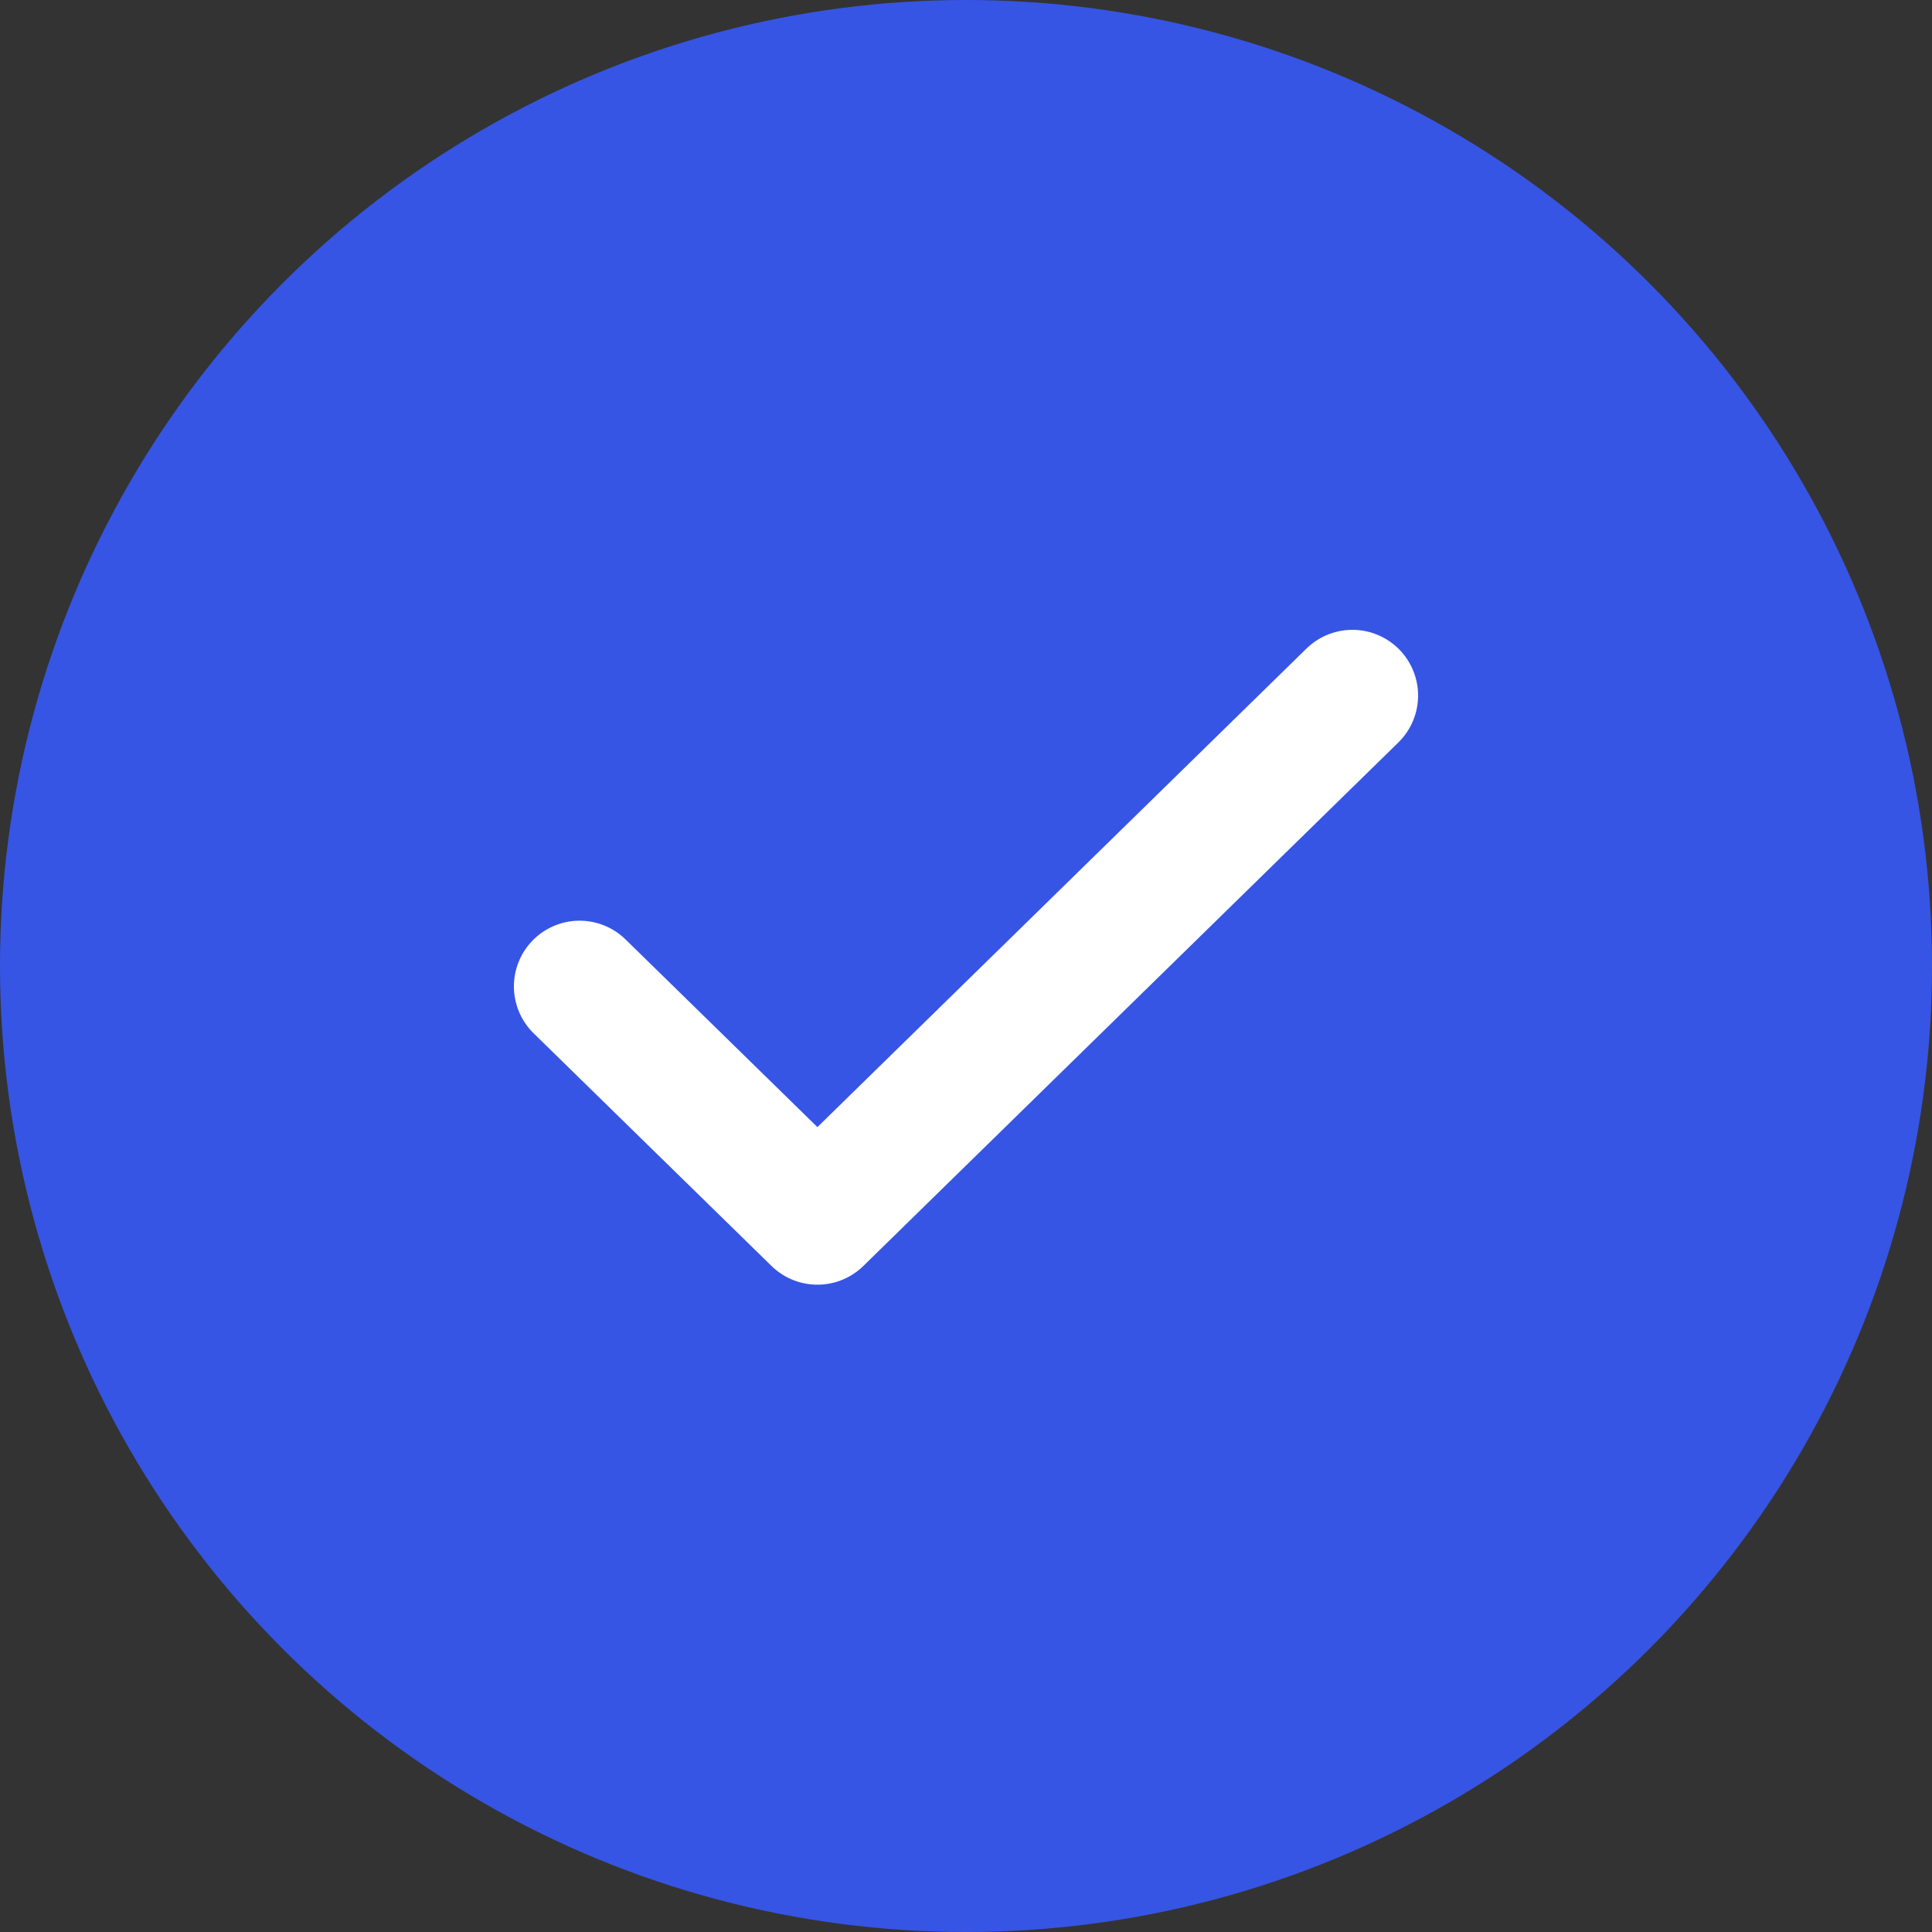 <svg width="20" height="20" viewBox="0 0 20 20" fill="none" xmlns="http://www.w3.org/2000/svg">
<rect x="0" y="0" width="20" height="20" fill="#333333" stroke="none"/>
<circle cx="10" cy="10" r="10" fill="#3655E5"/>
<path d="M6 10.211L8.462 12.619L14 7.2" stroke="white" stroke-width="1.36" stroke-linecap="round" stroke-linejoin="round"/>
</svg>
